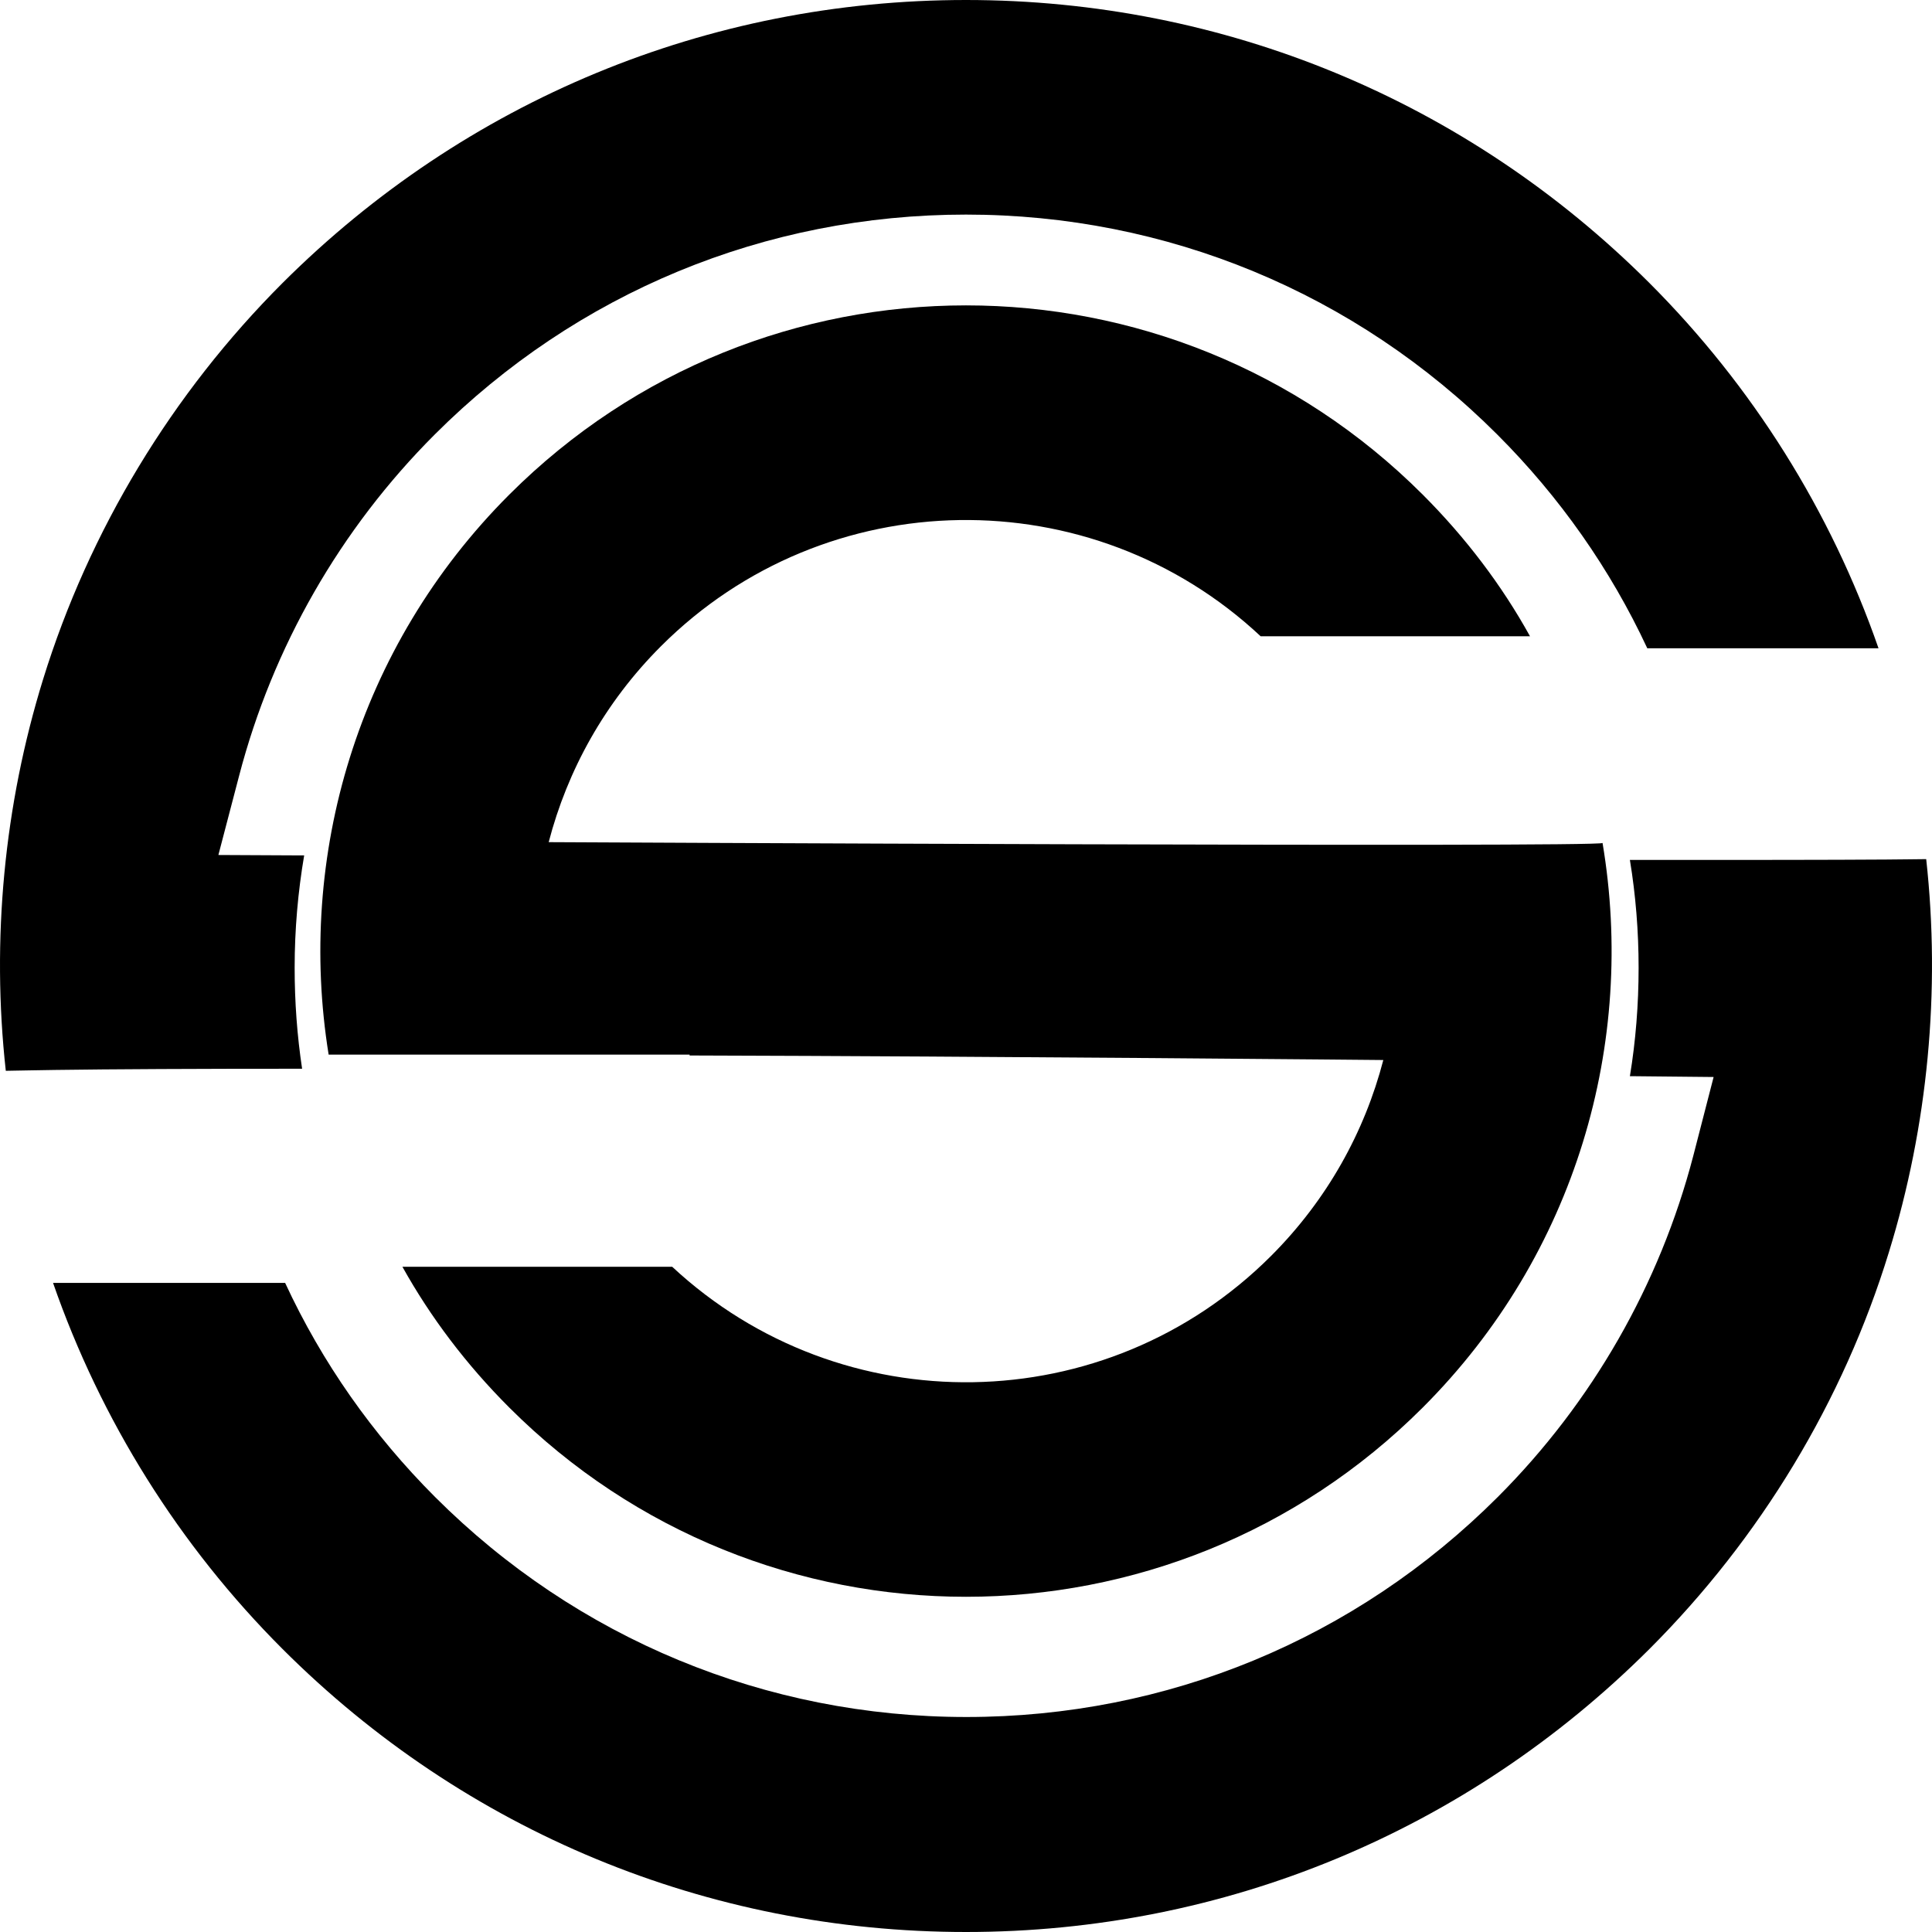 <svg width="57" height="57" viewBox="0 0 57 57" fill="none" xmlns="http://www.w3.org/2000/svg">
<path d="M8.913 31.531C8.766 30.553 8.693 29.563 8.693 28.549C8.693 27.424 8.791 26.312 8.974 25.237C8.901 25.237 8.864 25.237 8.852 25.237L6.443 25.225L7.054 22.89C8.045 19.09 10.038 15.607 12.825 12.82C17.019 8.628 22.582 6.331 28.5 6.331C34.417 6.331 39.993 8.64 44.174 12.82C46.02 14.665 47.512 16.792 48.6 19.126H55.422C54.016 15.081 51.706 11.39 48.649 8.335C43.269 2.97 36.117 0 28.5 0C20.883 0 13.73 2.97 8.338 8.347C5.074 11.61 2.628 15.655 1.271 20.043C0.122 23.758 -0.257 27.718 0.171 31.592C0.587 31.58 1.063 31.58 1.614 31.567C3.325 31.543 5.783 31.531 8.913 31.531Z" fill="black"/>
<path d="M56.829 25.347C56.486 25.347 56.095 25.359 55.655 25.359C53.98 25.371 51.547 25.371 48.405 25.371C48.295 25.371 48.197 25.371 48.087 25.371C48.258 26.41 48.344 27.473 48.344 28.549C48.344 29.637 48.258 30.712 48.087 31.751C48.136 31.751 48.16 31.751 48.16 31.751L50.557 31.775L49.958 34.097C48.967 37.898 46.974 41.381 44.187 44.168C39.993 48.36 34.43 50.657 28.512 50.657C22.595 50.657 17.019 48.347 12.838 44.168C10.992 42.322 9.5 40.196 8.412 37.849H1.565C2.971 41.895 5.282 45.598 8.338 48.653C13.718 54.03 20.883 57 28.5 57C36.117 57 43.27 54.03 48.661 48.653C51.938 45.378 54.383 41.332 55.728 36.945C56.878 33.217 57.257 29.233 56.829 25.347Z" fill="black"/>
<path d="M47.28 24.87C47.28 25.005 16.188 24.846 16.188 24.846C16.738 22.732 17.838 20.727 19.501 19.065C24.367 14.201 32.205 14.103 37.193 18.772H45.14C44.309 17.269 43.245 15.863 41.974 14.592C34.528 7.149 22.472 7.149 15.026 14.592C10.527 19.09 8.754 25.286 9.696 31.115H20.345V31.14C29.356 31.164 40.812 31.274 40.812 31.274C40.262 33.389 39.161 35.393 37.499 37.055C32.633 41.919 24.82 42.017 19.831 37.373H11.872C12.703 38.864 13.755 40.257 15.026 41.528C22.472 48.971 34.528 48.971 41.974 41.528C46.51 36.994 48.27 30.749 47.28 24.87Z" fill="black"/>
</svg>
